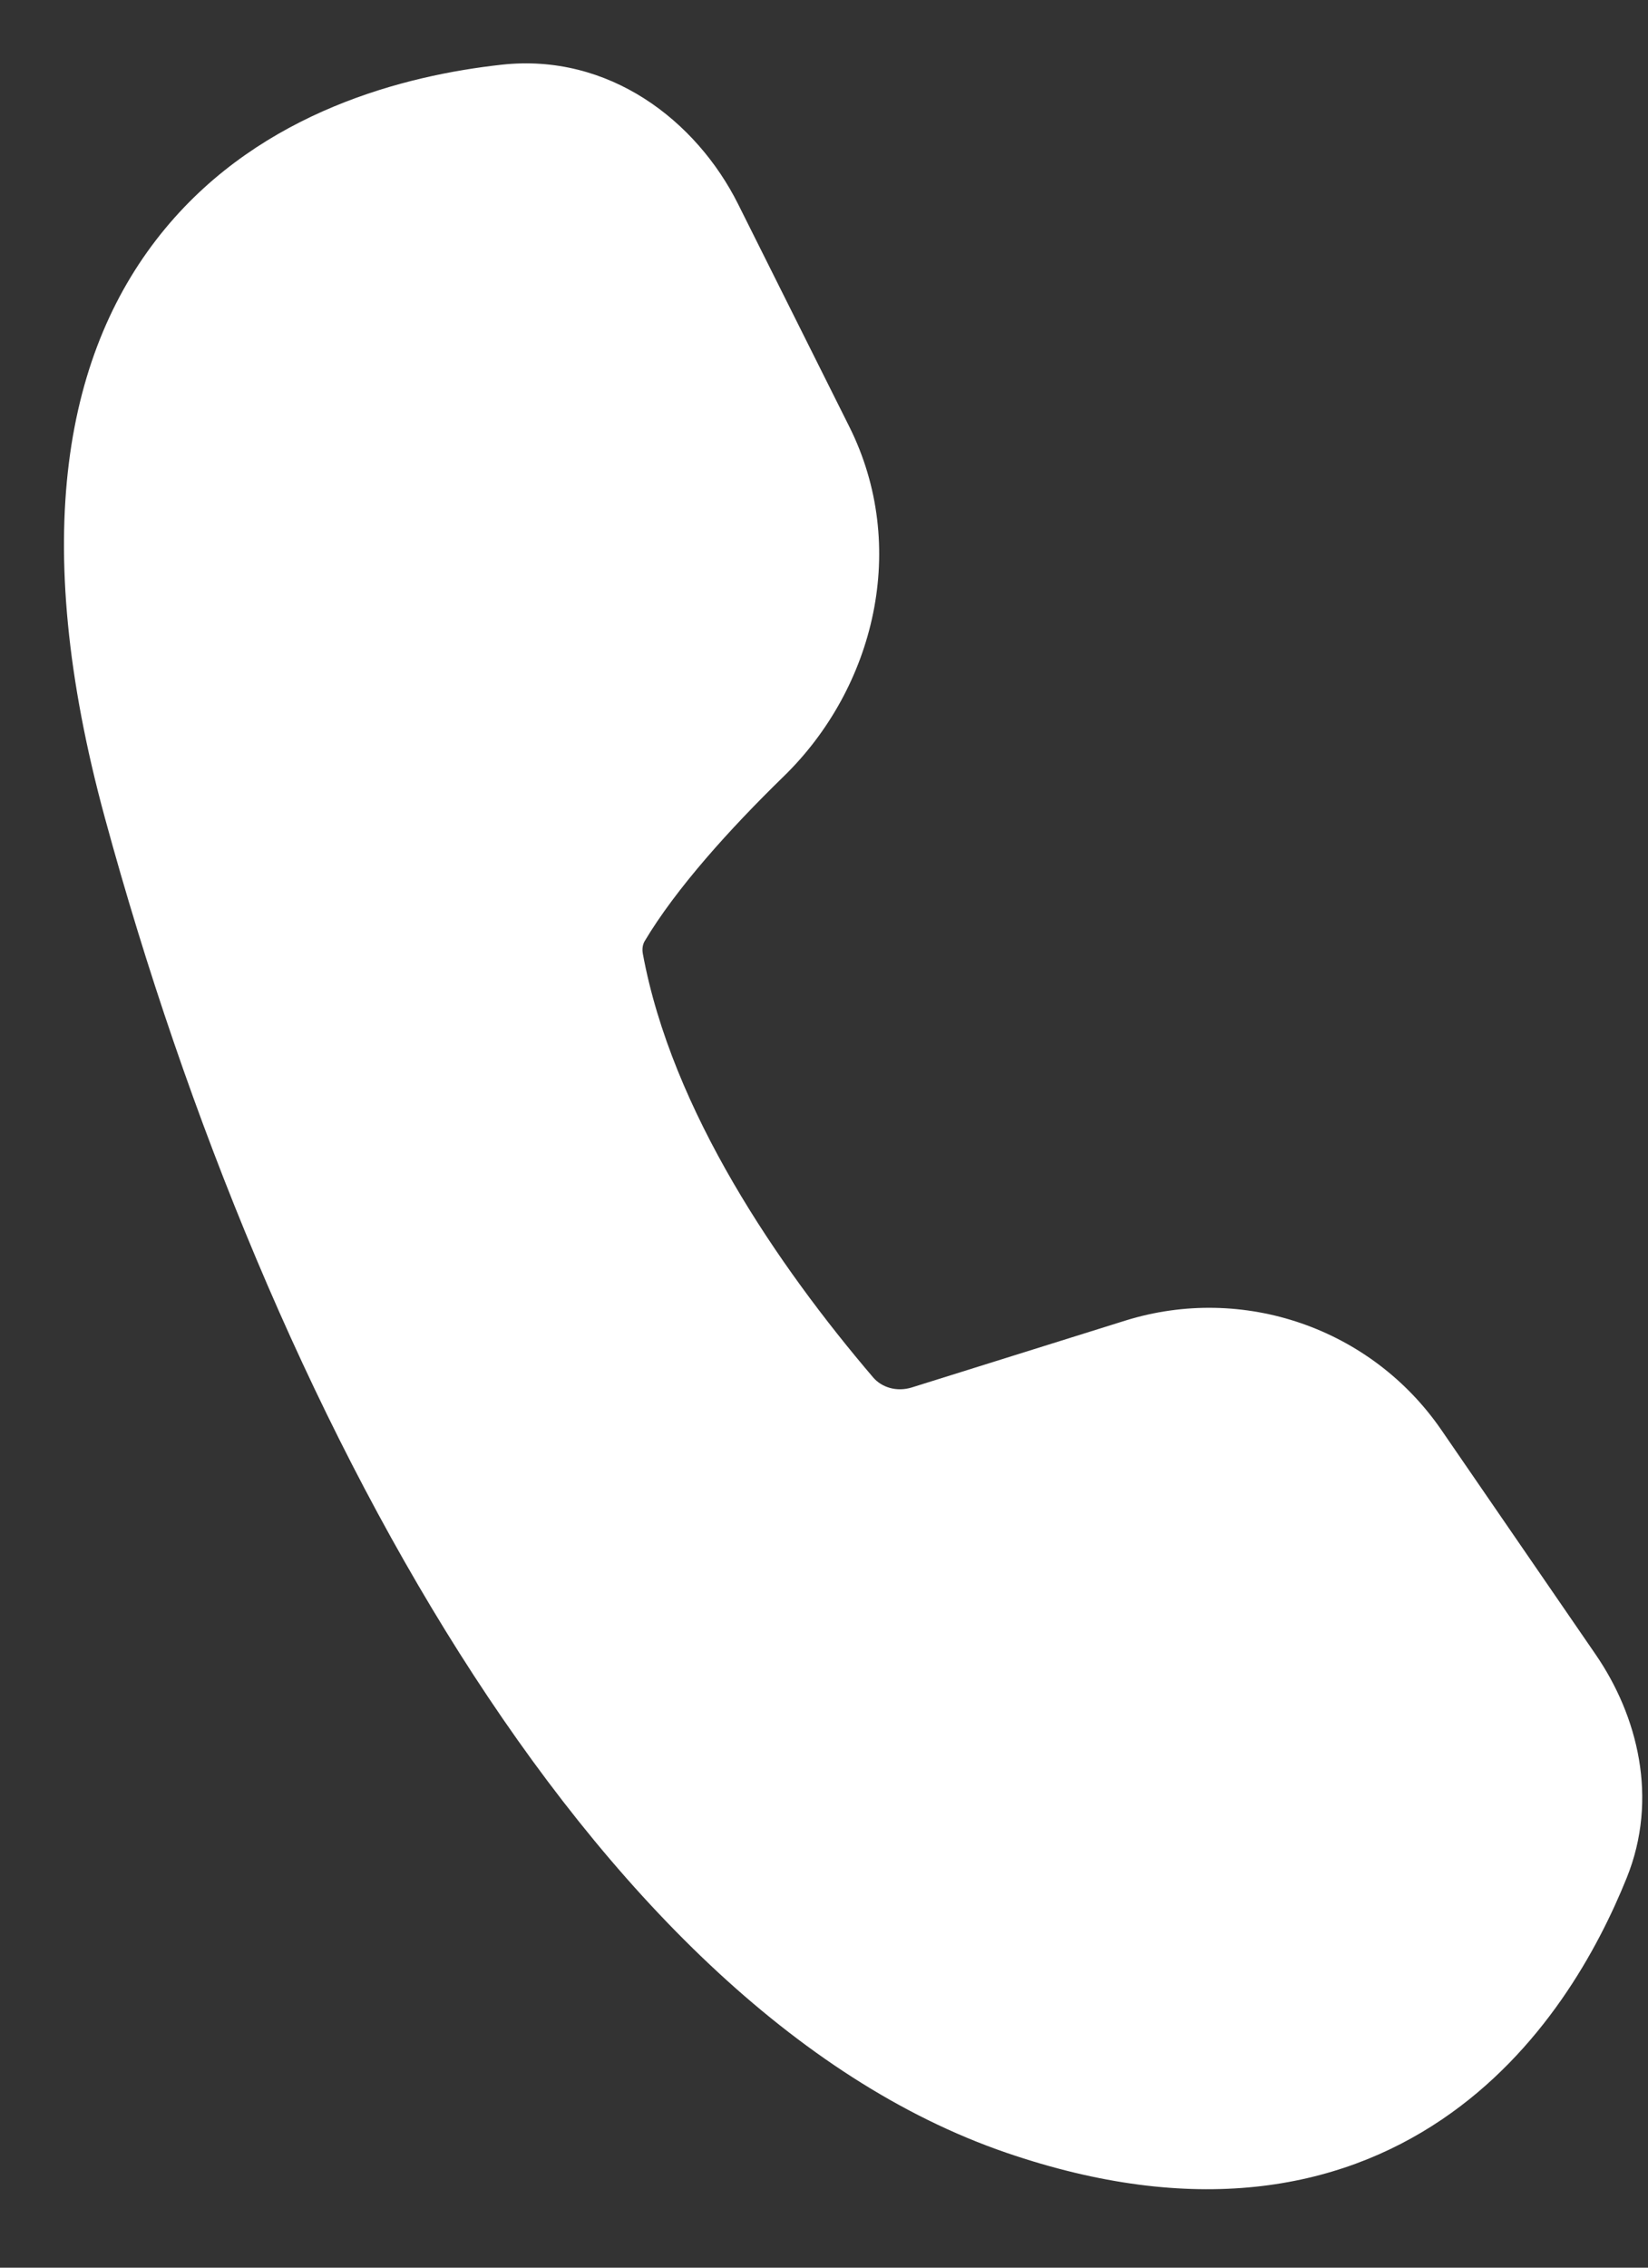 <svg width="16" height="22" viewBox="0 0 16 22" fill="none" xmlns="http://www.w3.org/2000/svg">
<rect x="0" y="0" width="16" height="22" fill="#333333" stroke="none"/>
<path d="M7.166 1.98C6.76 1.169 5.911 0.512 4.868 0.628C3.935 0.731 2.549 1.078 1.605 2.216C0.635 3.384 0.274 5.207 1.019 7.937C1.813 10.85 2.994 13.721 4.461 16.038C5.918 18.338 7.712 20.179 9.77 20.885C11.591 21.509 12.982 21.249 13.998 20.563C14.977 19.902 15.515 18.908 15.793 18.219C16.105 17.447 15.899 16.645 15.493 16.053L13.994 13.873C13.314 12.885 12.07 12.455 10.925 12.812L8.854 13.46C8.704 13.507 8.559 13.459 8.477 13.363C7.555 12.283 6.522 10.776 6.241 9.252C6.232 9.201 6.242 9.16 6.258 9.132C6.563 8.62 7.087 8.04 7.609 7.532C8.493 6.671 8.828 5.303 8.245 4.138L7.166 1.98Z" fill="white"/>
</svg>
